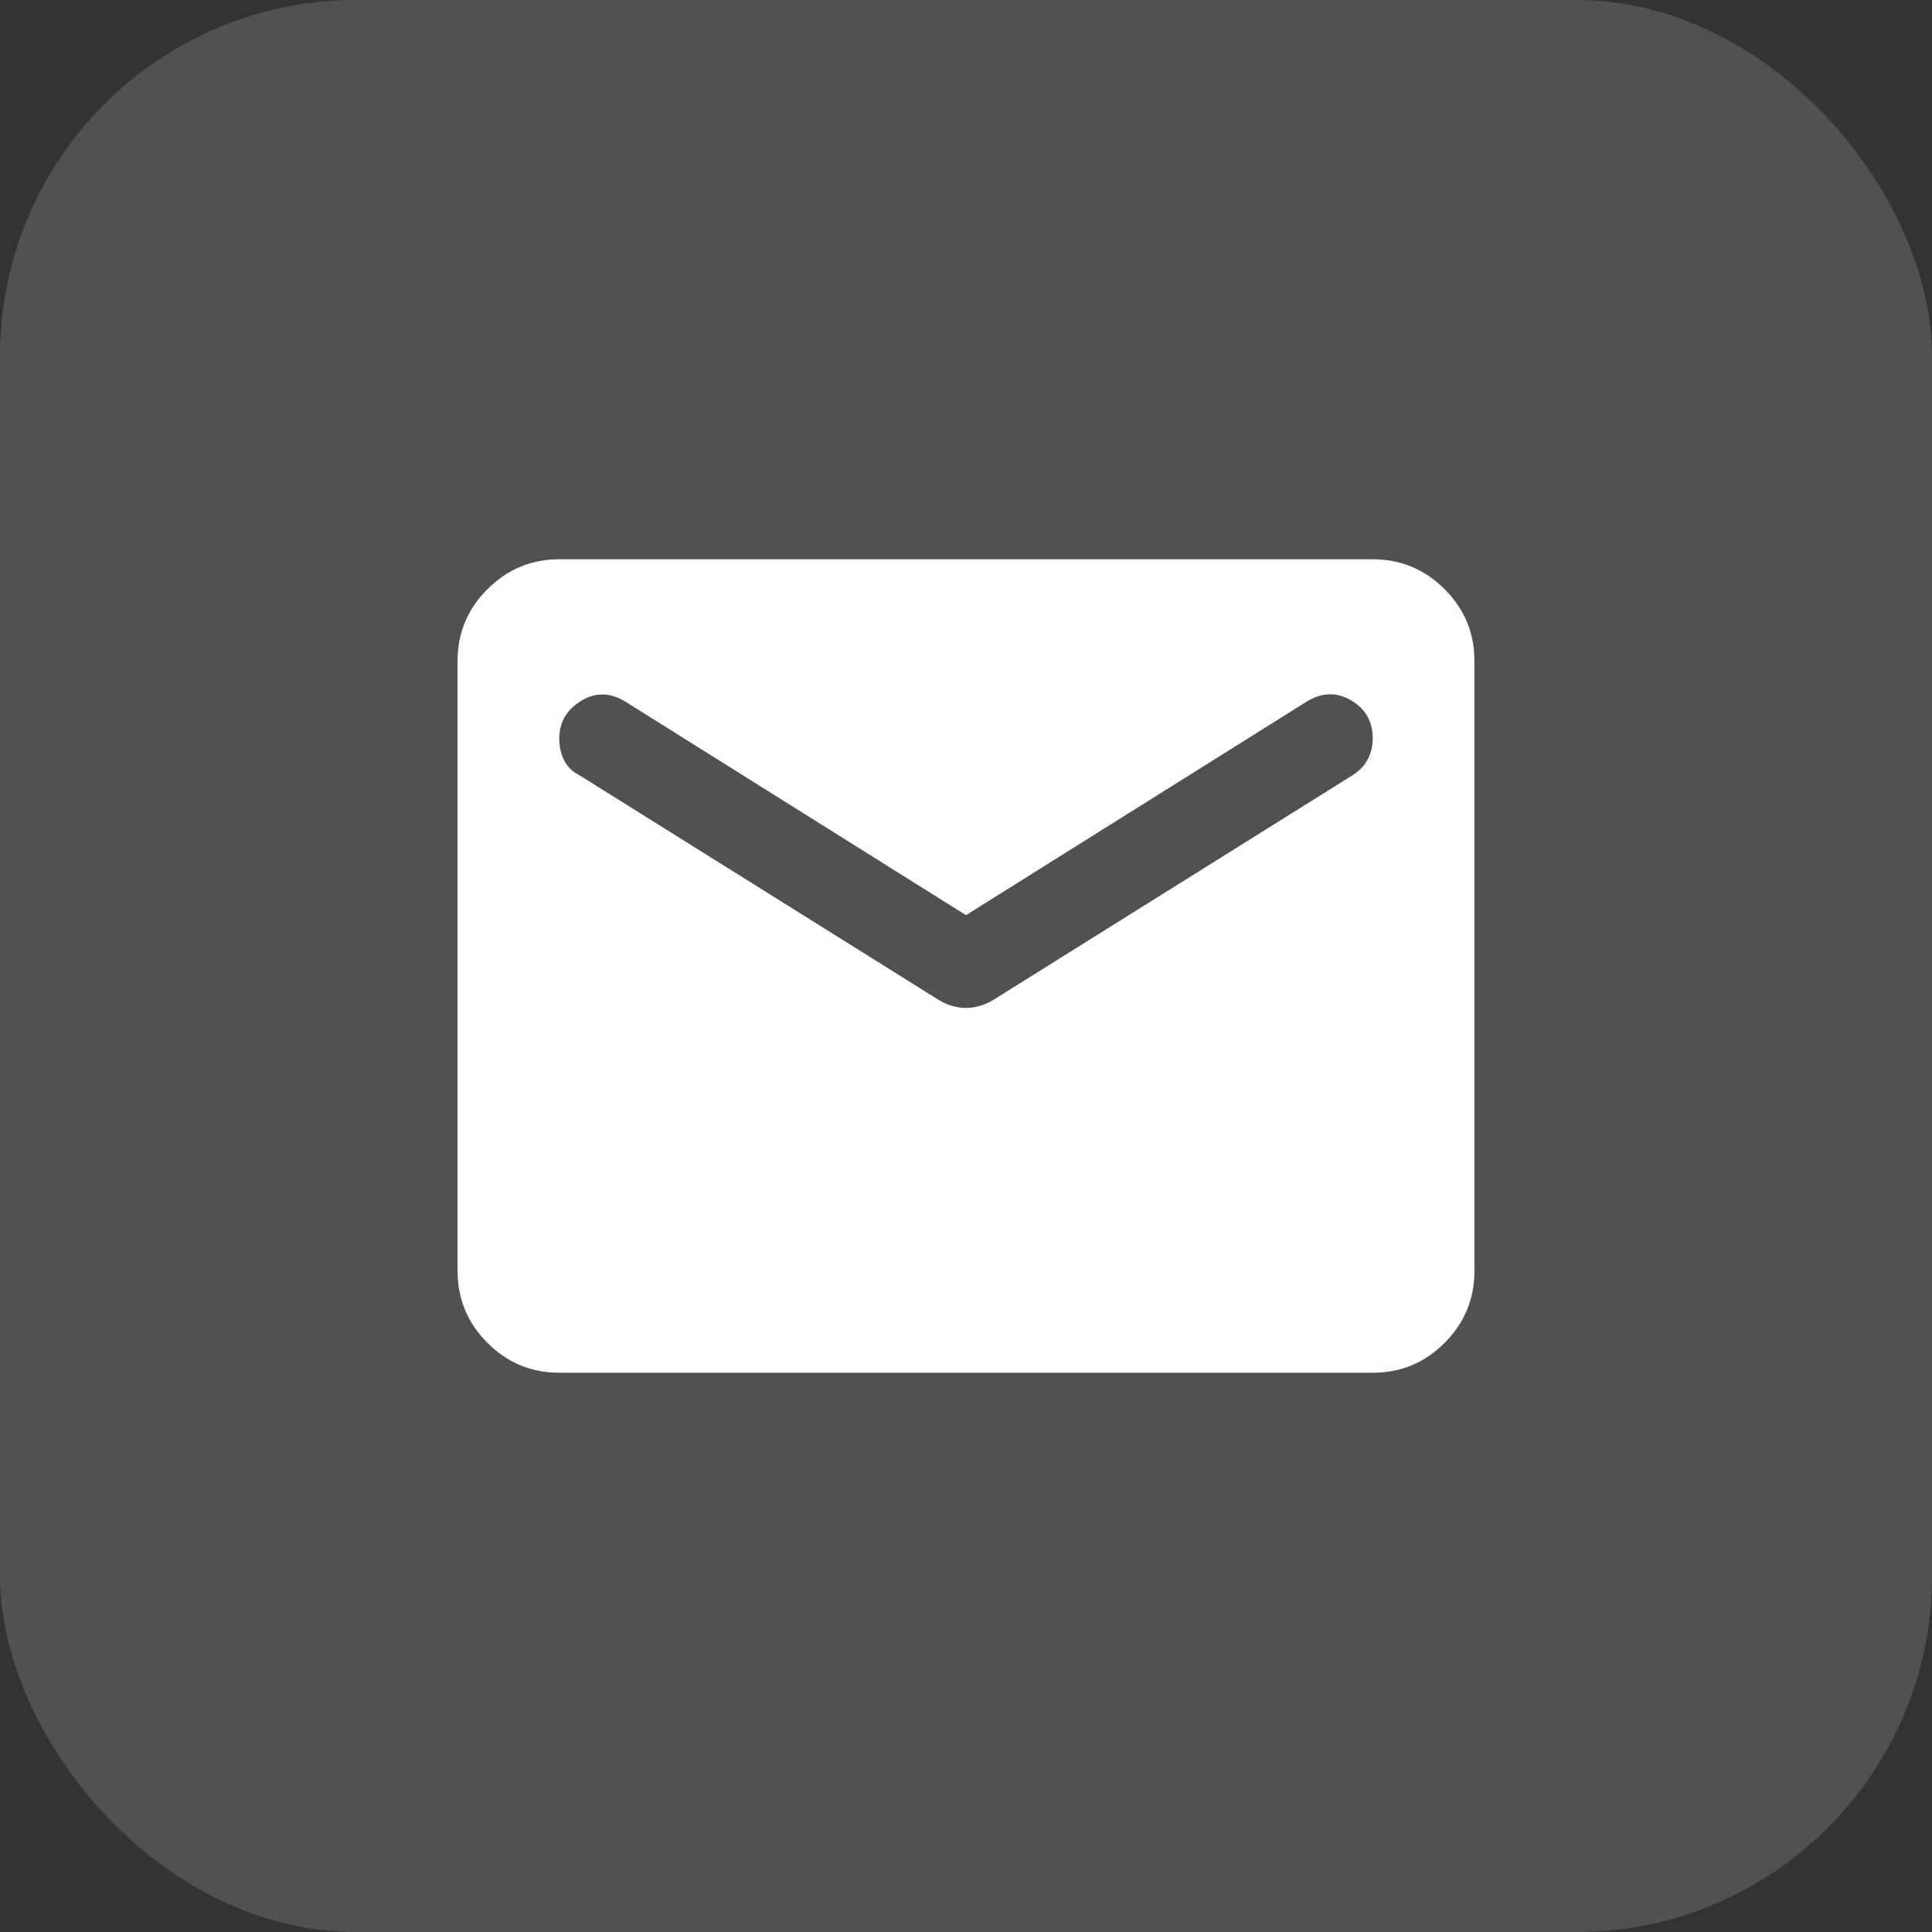 <?xml version="1.0" encoding="UTF-8"?> <svg xmlns="http://www.w3.org/2000/svg" width="190" height="190" viewBox="0 0 190 190" fill="none"><rect x="0" y="0" width="190" height="190" fill="#333333" stroke="none"/><rect width="190" height="190" rx="35" fill="#D9D9D9" fill-opacity="0.18"></rect><path d="M55 135C52.25 135 49.897 134.022 47.94 132.065C45.983 130.108 45.003 127.753 45 125V65C45 62.25 45.98 59.897 47.94 57.94C49.9 55.983 52.253 55.003 55 55H135C137.75 55 140.105 55.98 142.065 57.94C144.025 59.9 145.003 62.253 145 65V125C145 127.75 144.022 130.105 142.065 132.065C140.108 134.025 137.753 135.003 135 135H55ZM95 99.125C95.417 99.125 95.855 99.062 96.315 98.935C96.775 98.808 97.212 98.622 97.625 98.375L133 76.25C133.667 75.833 134.167 75.313 134.5 74.69C134.833 74.067 135 73.378 135 72.625C135 70.958 134.292 69.708 132.875 68.875C131.458 68.042 130 68.083 128.5 69L95 90L61.5 69C60 68.083 58.542 68.063 57.125 68.94C55.708 69.817 55 71.045 55 72.625C55 73.458 55.167 74.188 55.5 74.815C55.833 75.442 56.333 75.92 57 76.25L92.375 98.375C92.792 98.625 93.23 98.813 93.69 98.94C94.15 99.067 94.587 99.128 95 99.125Z" fill="white"></path></svg> 